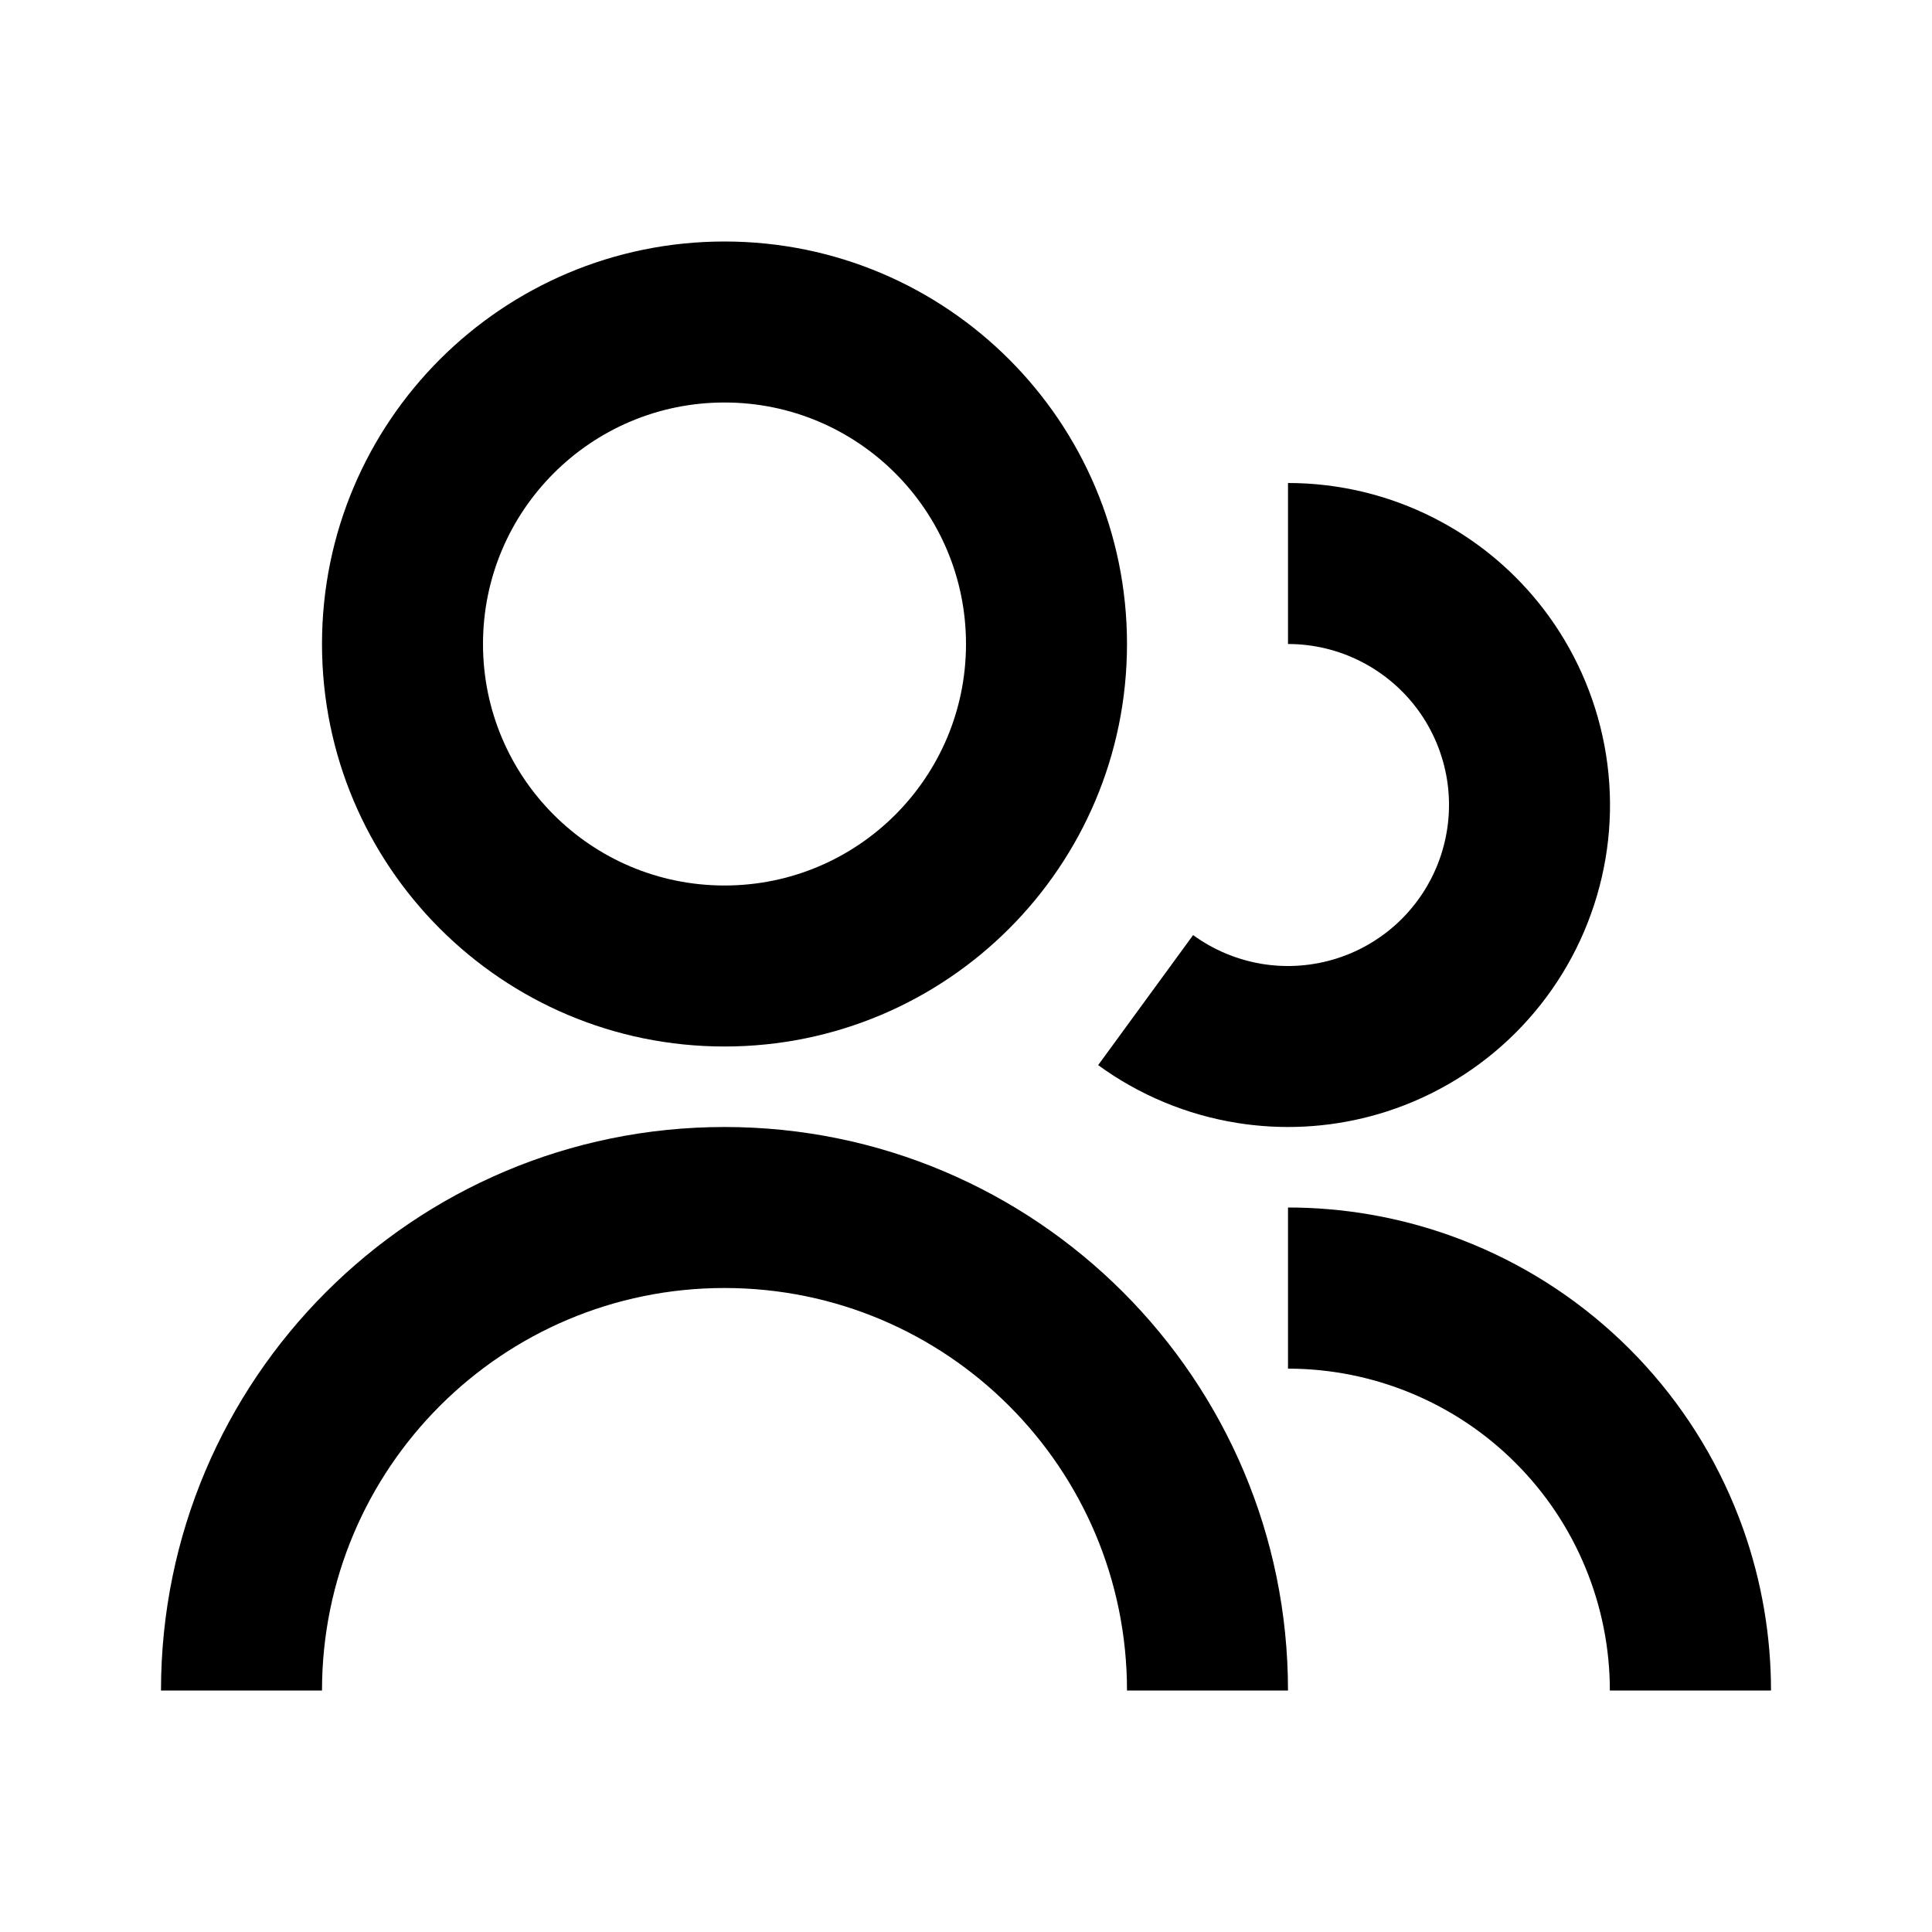 <?xml version="1.0" encoding="UTF-8"?> <svg xmlns="http://www.w3.org/2000/svg" width="27" height="27" viewBox="0 0 27 27" fill="none"> <path d="M10.125 3.375C7.018 3.375 4.5 5.893 4.5 9C4.5 12.107 7.018 14.625 10.125 14.625C13.232 14.625 15.75 12.107 15.75 9C15.75 5.893 13.232 3.375 10.125 3.375ZM6.75 9C6.75 7.136 8.261 5.625 10.125 5.625C11.989 5.625 13.5 7.136 13.5 9C13.5 10.864 11.989 12.375 10.125 12.375C8.261 12.375 6.75 10.864 6.75 9Z" fill="black"></path> <path d="M19.022 9.246C18.706 9.084 18.355 9 18 9V6.75C18.71 6.75 19.411 6.918 20.044 7.241C20.114 7.277 20.182 7.314 20.25 7.353C20.796 7.668 21.271 8.095 21.642 8.607C22.059 9.182 22.334 9.848 22.445 10.55C22.556 11.251 22.499 11.97 22.278 12.645C22.058 13.321 21.681 13.934 21.178 14.436C20.675 14.938 20.06 15.313 19.384 15.532C18.782 15.726 18.147 15.792 17.52 15.724C17.443 15.716 17.365 15.706 17.288 15.693C16.587 15.581 15.922 15.304 15.348 14.886L15.347 14.885L16.674 13.068C16.961 13.277 17.293 13.415 17.644 13.472C17.995 13.528 18.354 13.5 18.692 13.391C19.03 13.282 19.337 13.094 19.589 12.843C19.84 12.592 20.029 12.285 20.139 11.947C20.249 11.61 20.278 11.251 20.223 10.9C20.167 10.549 20.03 10.216 19.821 9.928C19.612 9.641 19.338 9.407 19.022 9.246Z" fill="black"></path> <path d="M22.498 23.625C22.498 23.034 22.381 22.449 22.155 21.904C21.929 21.358 21.598 20.862 21.18 20.445C20.763 20.027 20.267 19.696 19.721 19.47C19.176 19.244 18.591 19.127 18 19.127V16.875C18.767 16.875 19.528 17.006 20.25 17.261C20.362 17.301 20.473 17.343 20.583 17.389C21.402 17.728 22.146 18.225 22.773 18.852C23.4 19.479 23.897 20.223 24.236 21.042C24.282 21.152 24.324 21.263 24.364 21.375C24.619 22.097 24.75 22.858 24.75 23.625H22.498Z" fill="black"></path> <path d="M18 23.625H15.75C15.75 20.518 13.232 18 10.125 18C7.018 18 4.5 20.518 4.5 23.625H2.25C2.25 19.276 5.776 15.75 10.125 15.75C14.474 15.75 18 19.276 18 23.625Z" fill="black"></path> </svg> 